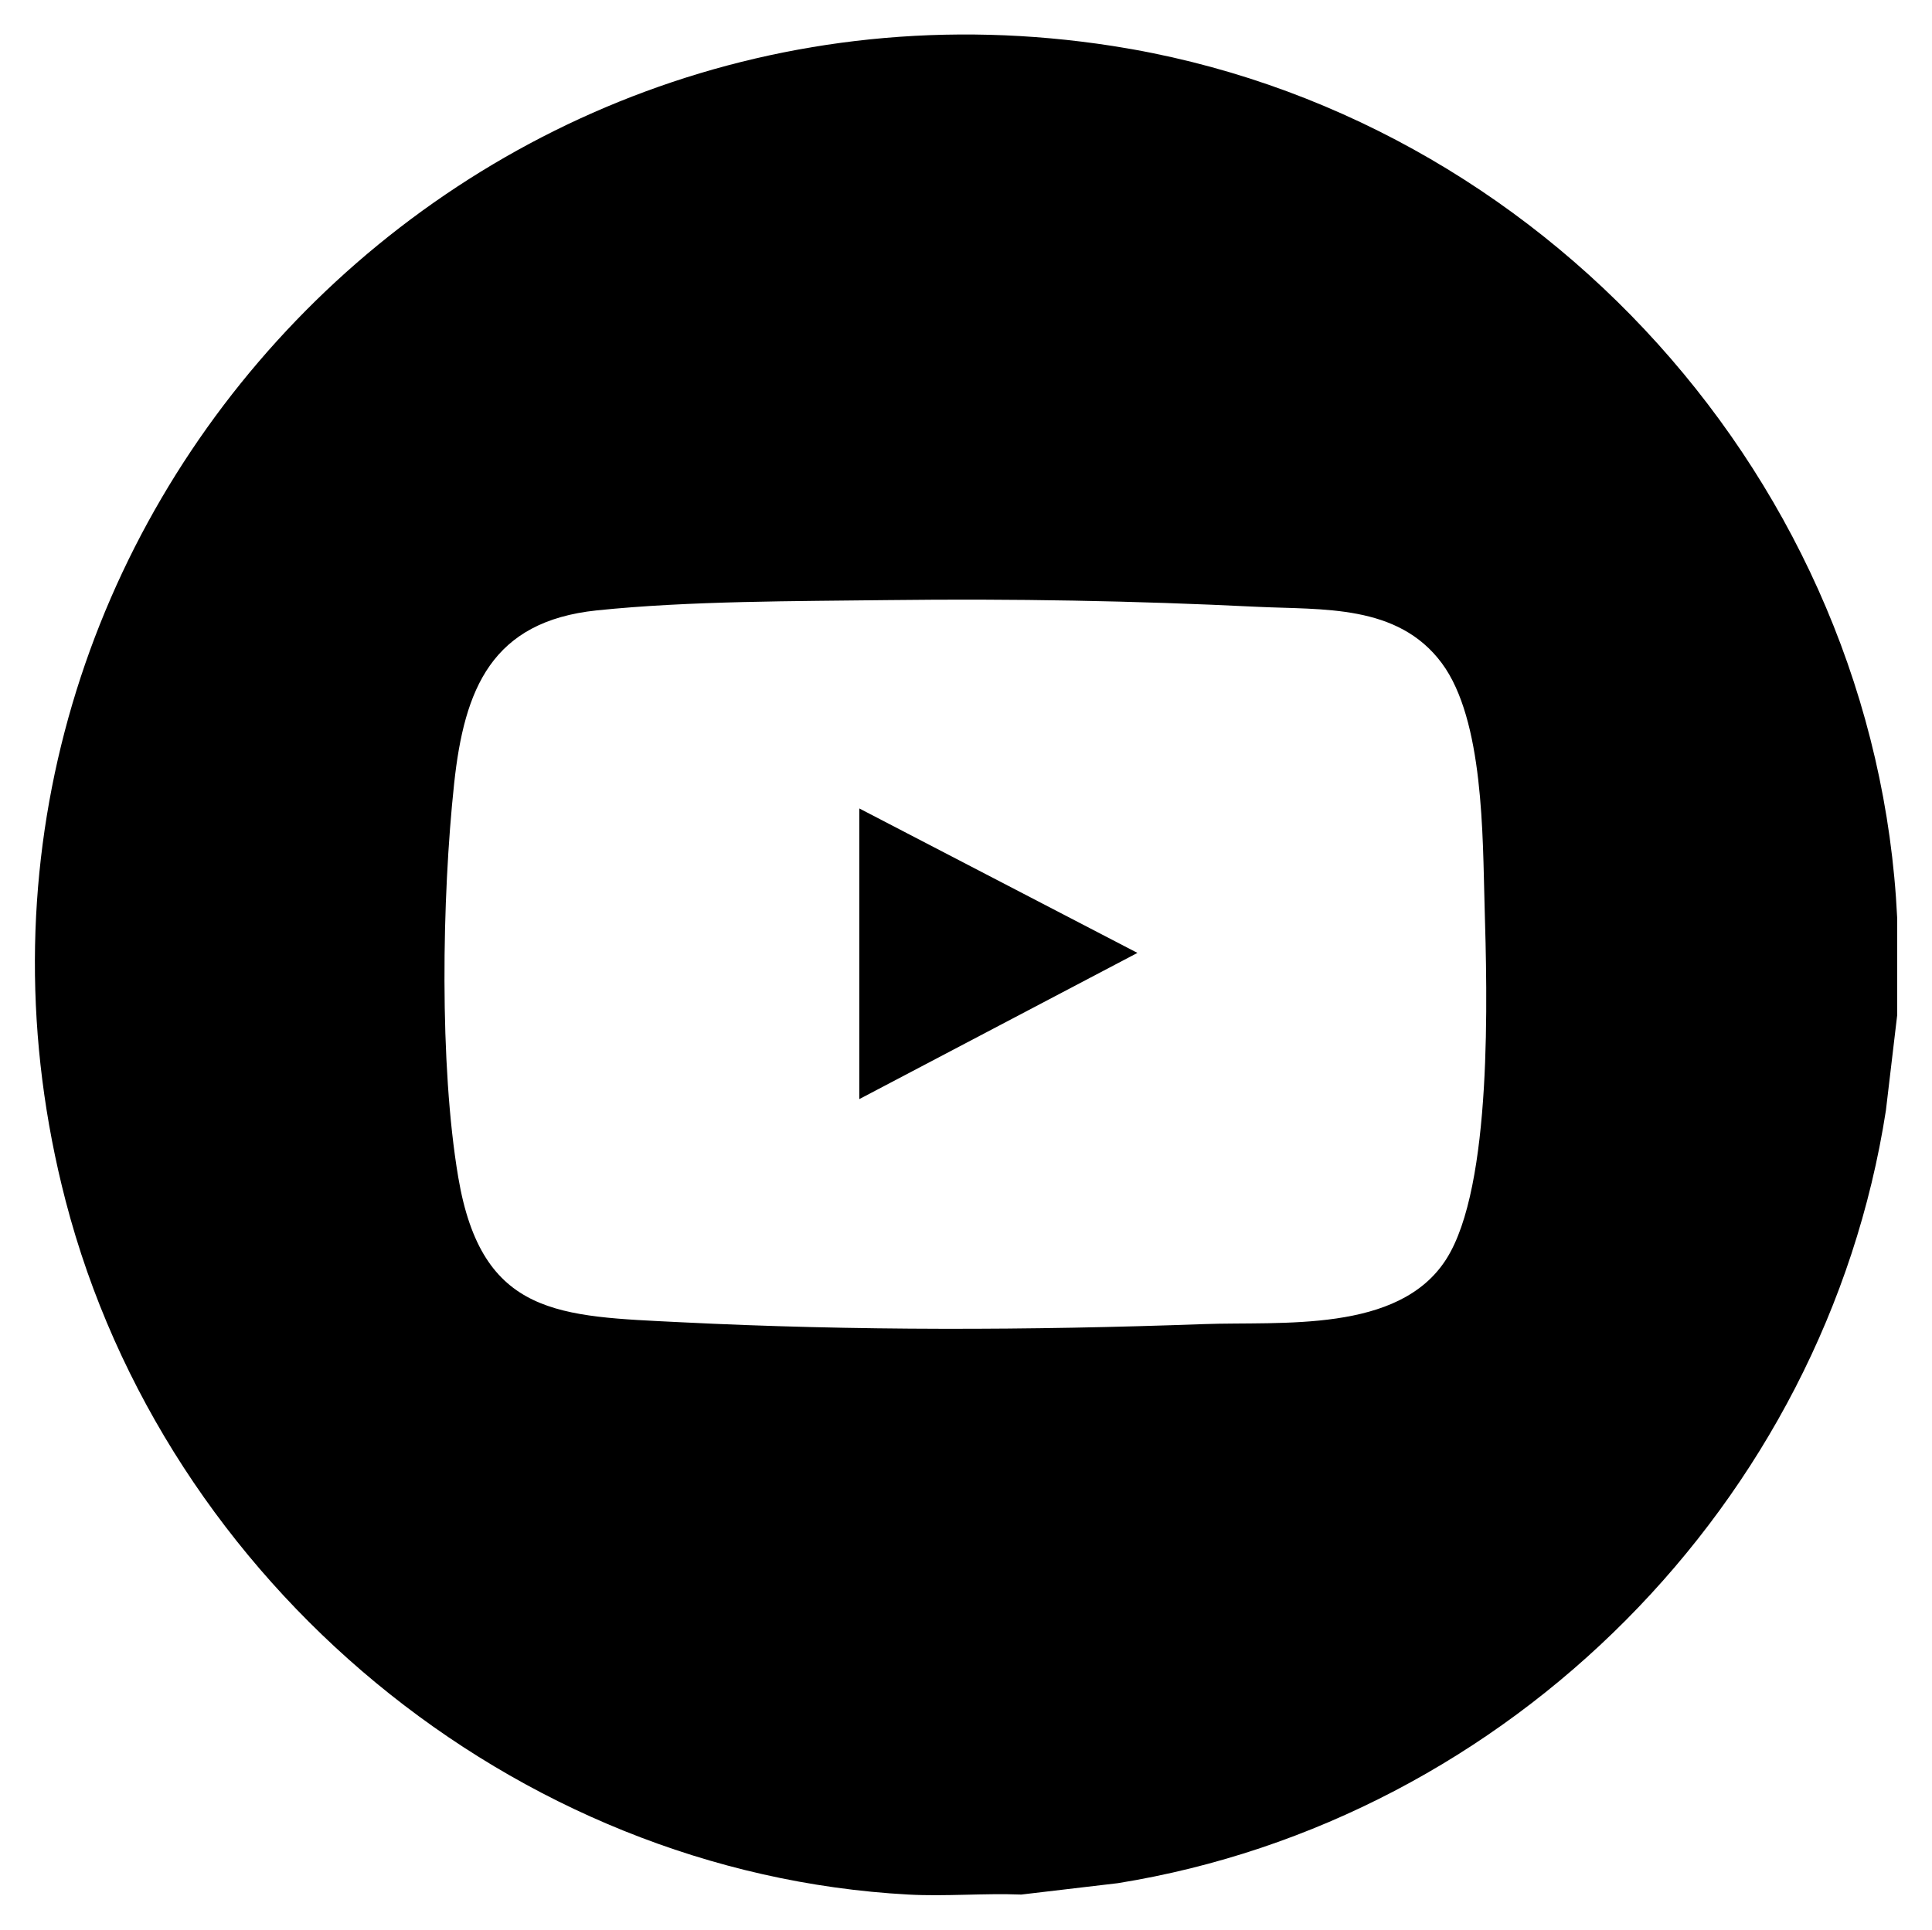 <svg viewBox="0 0 144.14 144" xmlns="http://www.w3.org/2000/svg" data-name="Layer 1" id="Layer_1">
  <path d="M141.54,68.46v7.32l-.84,7.09c-4.53,29.24-28.09,52.95-57.3,57.66l-7.21.85c-2.77-.11-5.65.15-8.41,0-29.52-1.6-55.48-23.29-62.88-51.75C-7.72,41.08,33.53-4.26,83.01,3.43c32.01,4.98,56.97,32.65,58.53,65.04ZM66.39,44.78c-7.03.09-14.9.05-21.87.77-7.83.82-9.88,5.84-10.64,12.94-.91,8.51-1.11,20.98.31,29.37,1.76,10.4,7.57,10.36,16.58,10.81,13,.65,26.04.61,39.04.14,5.8-.21,14.54.7,18.08-4.83,3.49-5.44,3.06-19.85,2.87-26.4-.15-5.16-.05-13.85-3.19-18.09-3.29-4.43-8.89-3.97-13.82-4.21-9.1-.45-18.22-.61-27.35-.5Z"></path>
  <polygon points="64.11 60.33 84.86 71.11 64.11 82.02 64.11 60.33"></polygon>
</svg>